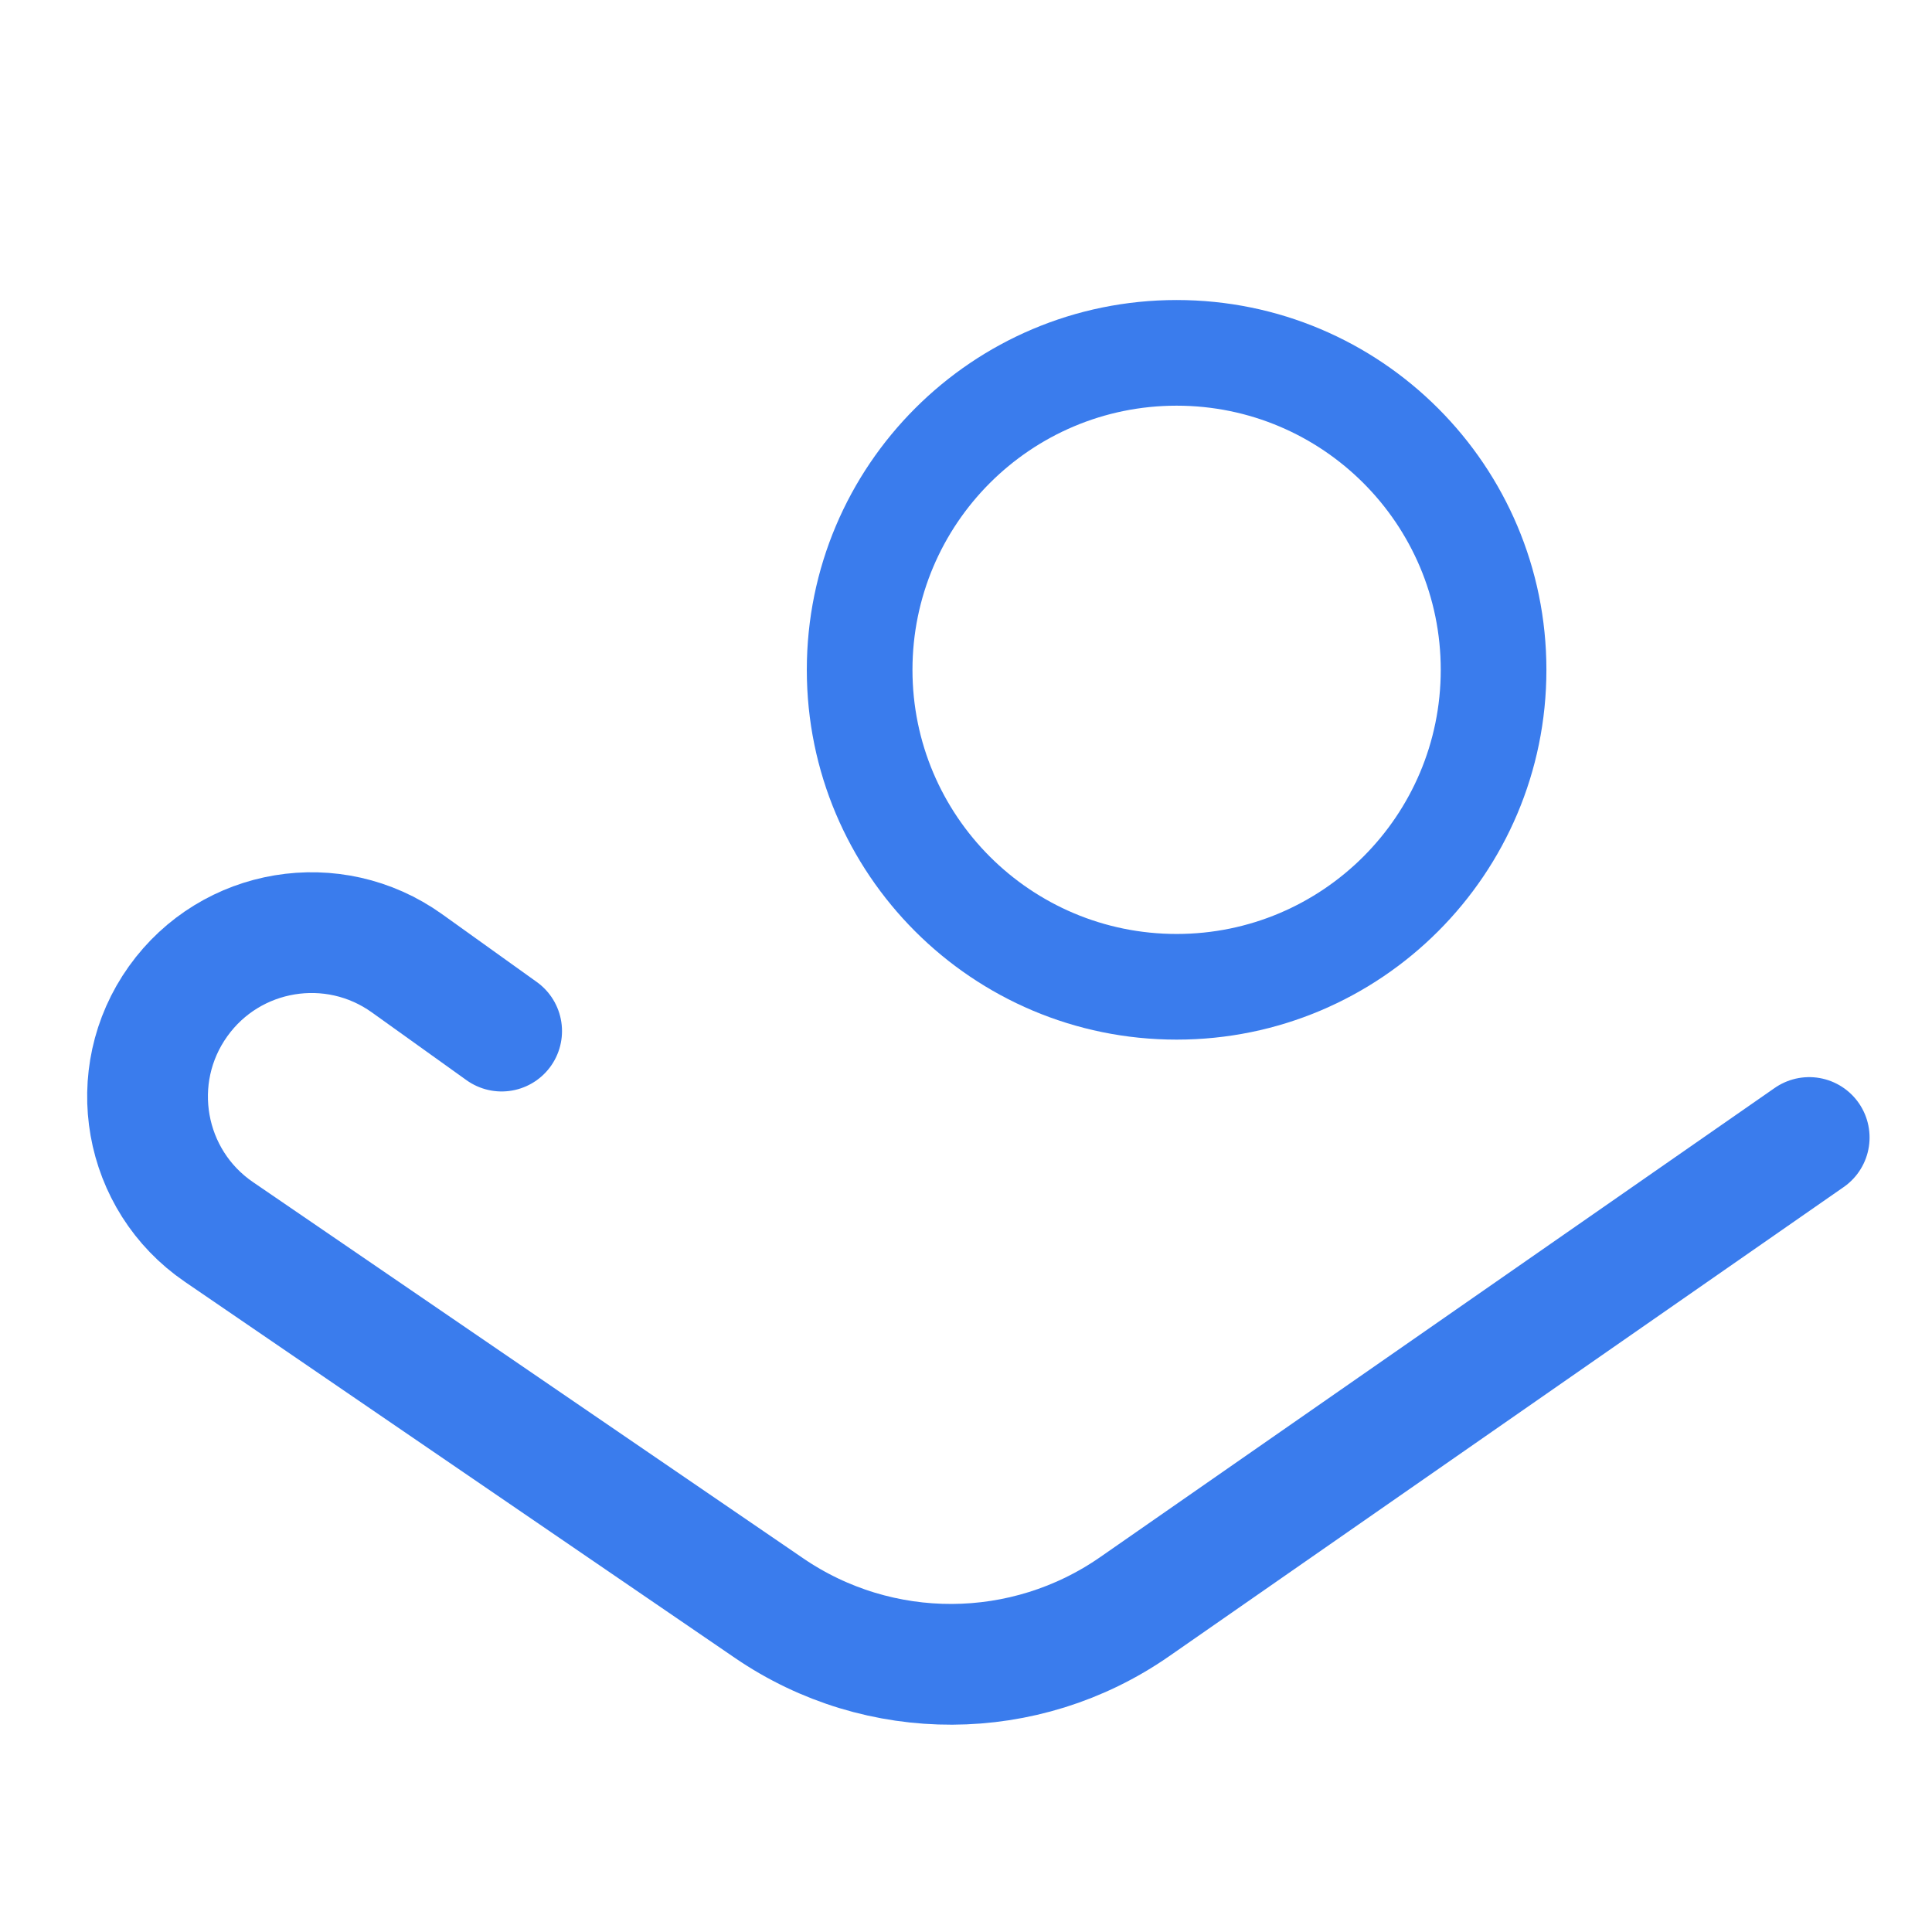<svg width="48" height="48" viewBox="0 0 48 48" fill="none" xmlns="http://www.w3.org/2000/svg">
<g clip-path="url(#clip0_666_73214)">
<path d="M44.949 28.261L28.191 39.917C25.464 41.814 21.849 41.828 19.107 39.953L5.44 30.608C3.556 29.32 3.098 26.735 4.425 24.877V24.877C5.734 23.045 8.281 22.622 10.112 23.933L12.463 25.617" stroke="#095BE8" stroke-opacity="0.8" stroke-width="3" stroke-linecap="round"/>
<path fill-rule="evenodd" clip-rule="evenodd" d="M29.233 10.079C25.608 10.079 22.67 13.018 22.67 16.642C22.67 20.266 25.608 23.204 29.233 23.204C32.857 23.204 35.795 20.266 35.795 16.642C35.795 13.018 32.857 10.079 29.233 10.079ZM20.045 16.642C20.045 11.568 24.158 7.454 29.233 7.454C34.307 7.454 38.42 11.568 38.42 16.642C38.42 21.716 34.307 25.829 29.233 25.829C24.158 25.829 20.045 21.716 20.045 16.642Z" fill="#095BE8" fill-opacity="0.8"/>
</g>
<defs>
<clipPath id="clip0_666_73214">
<rect width="48" height="48" fill="white"/>
</clipPath>
</defs>
</svg>
